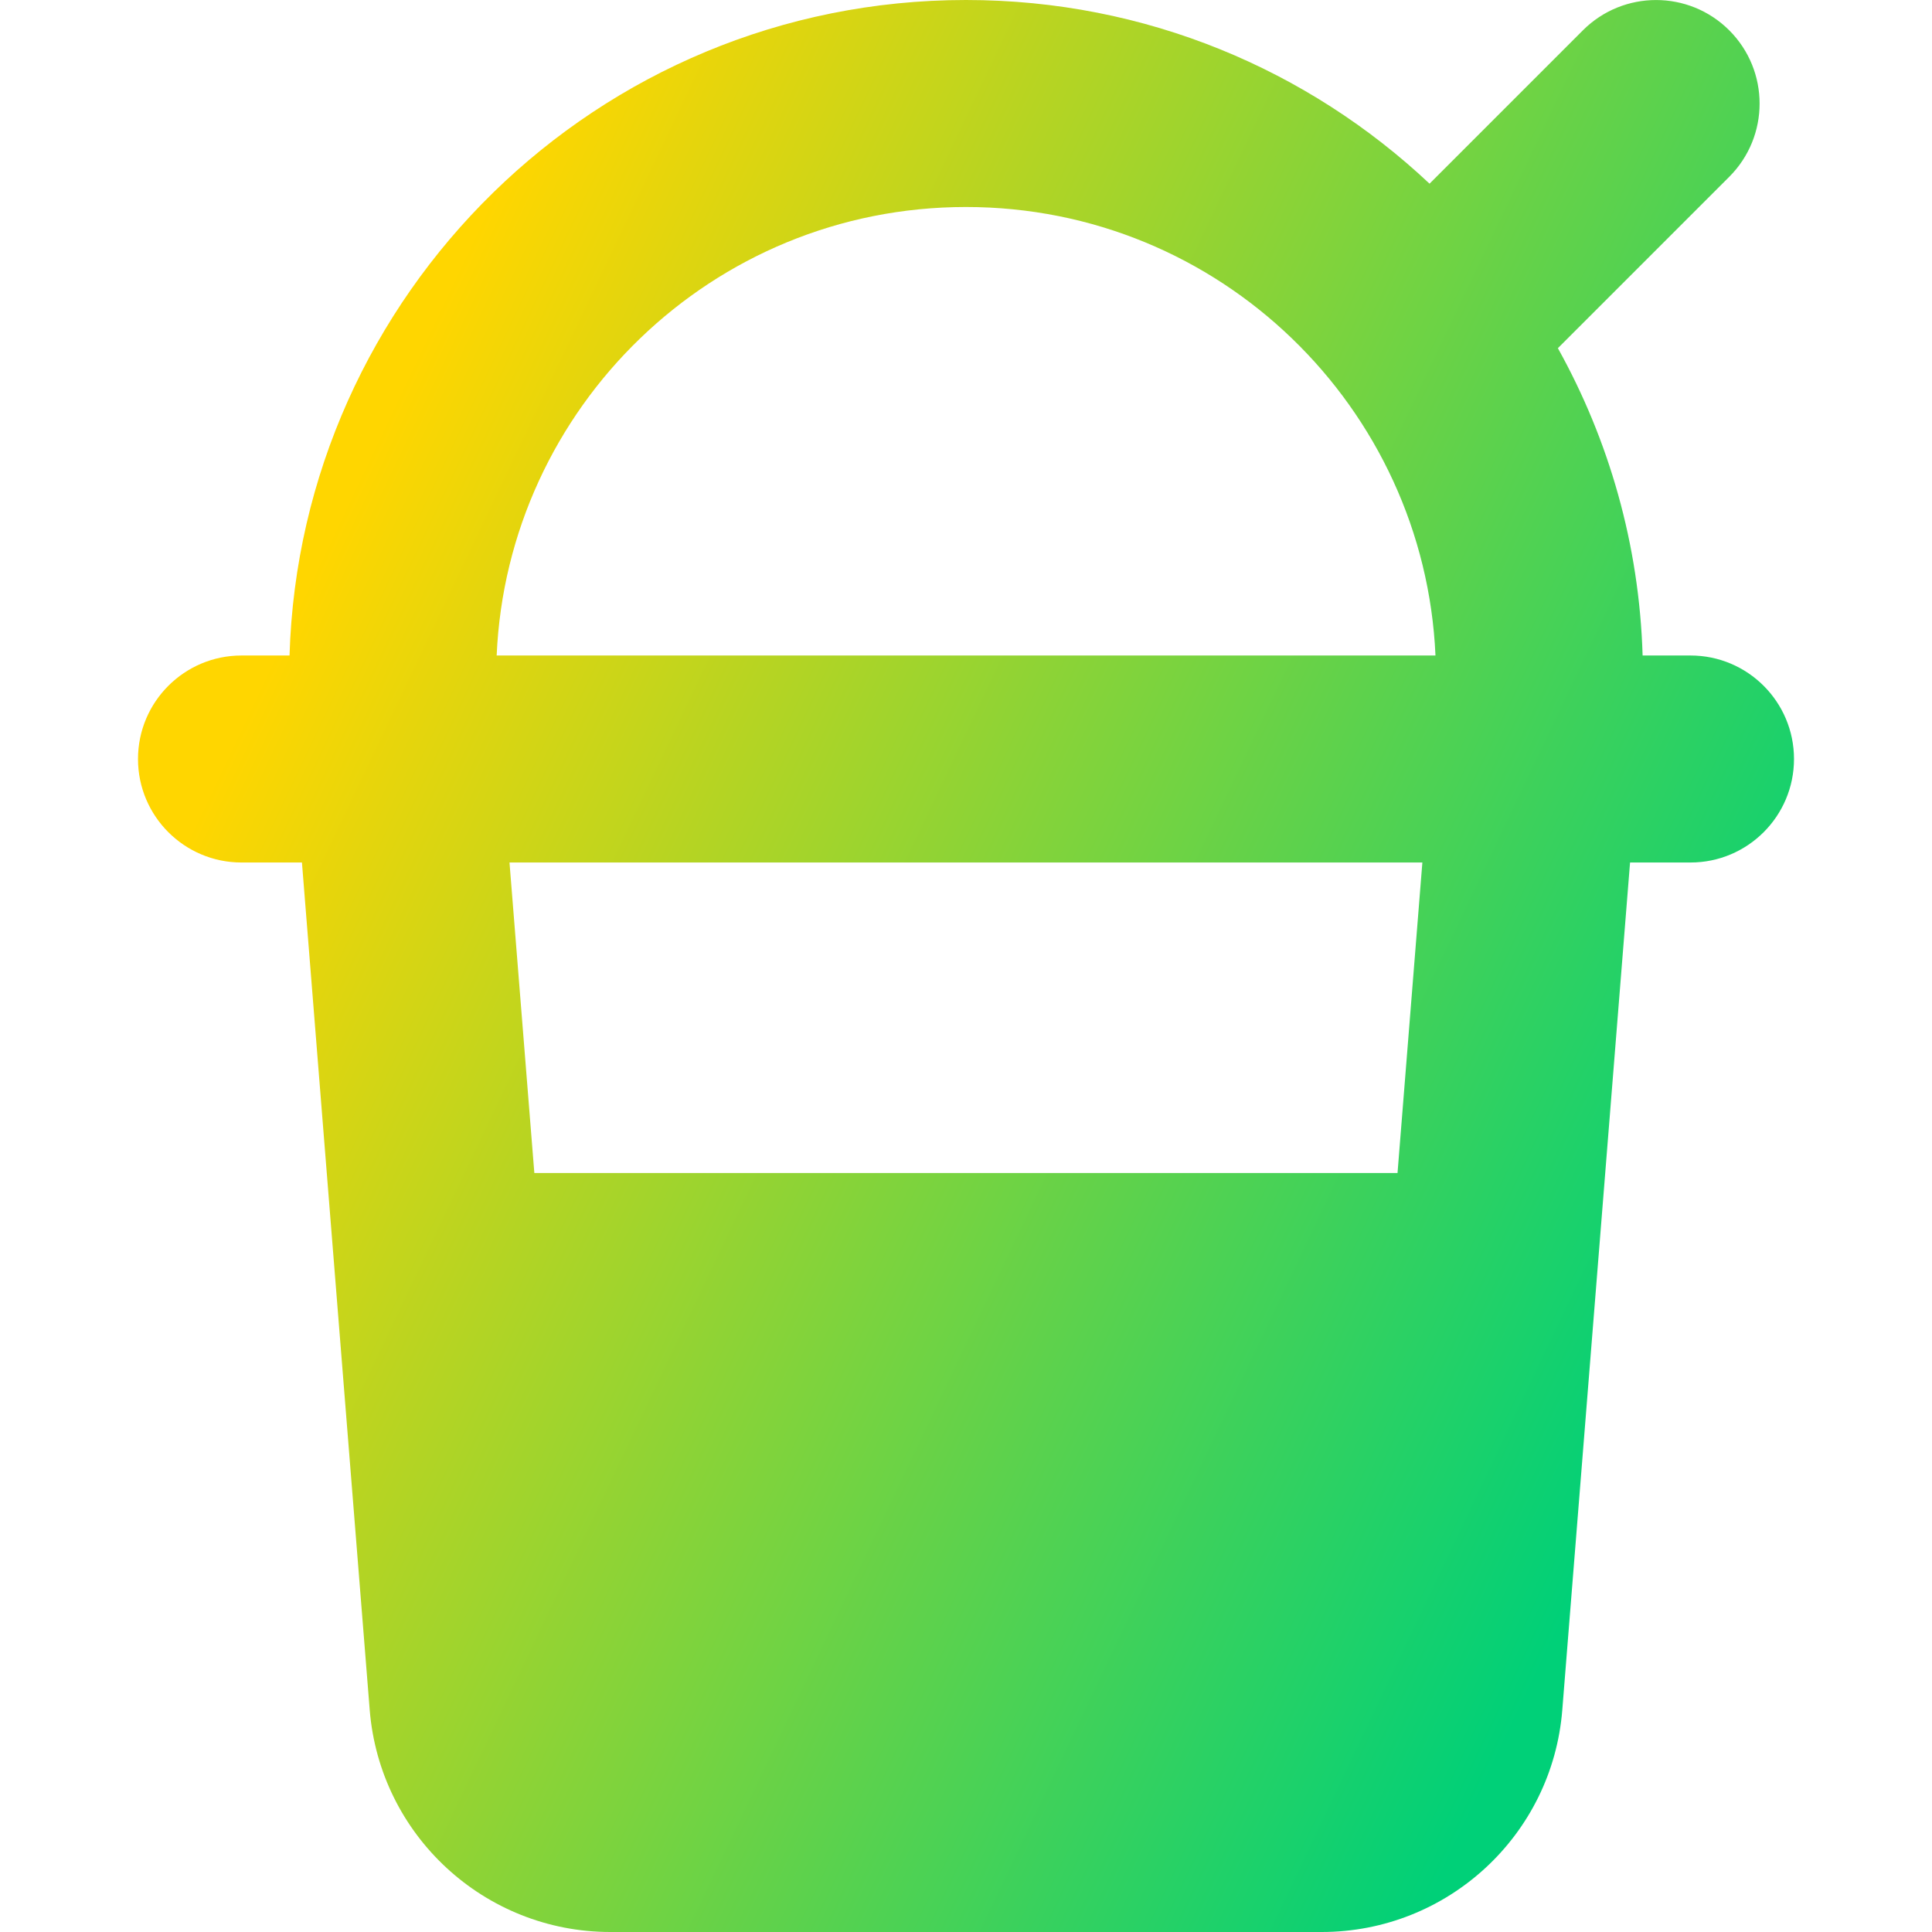 <svg xmlns="http://www.w3.org/2000/svg" fill="none" viewBox="0 0 14 14" id="Milkshake--Streamline-Core-Gradient">
  <desc>
    Milkshake Streamline Icon: https://streamlinehq.com
  </desc>
  <g id="Free Gradient/Food Drink/milkshake--milkshake-drink-takeaway-cup-cold-beverage">
    <path id="Union" fill="url(#paint0_linear_14402_10466)" fill-rule="evenodd" d="M2.098 4.75H1.75c-.414 0-.75.336-.75.75s.336.75.75.75h.438l.491 6.14C2.752 13.299 3.511 14 4.423 14h5.154c.912 0 1.672-.701 1.744-1.61l.491-6.14h.438c.414 0 .75-.336.75-.75s-.336-.75-.75-.75h-.347c-.024-.804-.244-1.562-.614-2.227l1.242-1.242c.293-.293.293-.768 0-1.061-.293-.293-.768-.293-1.061 0l-1.111 1.111C9.484.508 8.305 0 7 0 4.322 0 2.176 2.138 2.098 4.75Zm1.501 0h6.803C10.323 2.958 8.843 1.5 7 1.5c-1.843 0-3.323 1.458-3.401 3.25Zm6.709 1.5H3.692l.18 2.25h6.255l.18-2.25Z" clip-rule="evenodd"></path>
  </g>
  <defs>
    <linearGradient id="paint0_linear_14402_10466" x1="2.962" x2="13.298" y1="2.692" y2="7.601" gradientUnits="userSpaceOnUse">
      <stop stop-color="#ffd600"></stop>
      <stop offset="1" stop-color="#00d078"></stop>
    </linearGradient>
  </defs>
</svg>